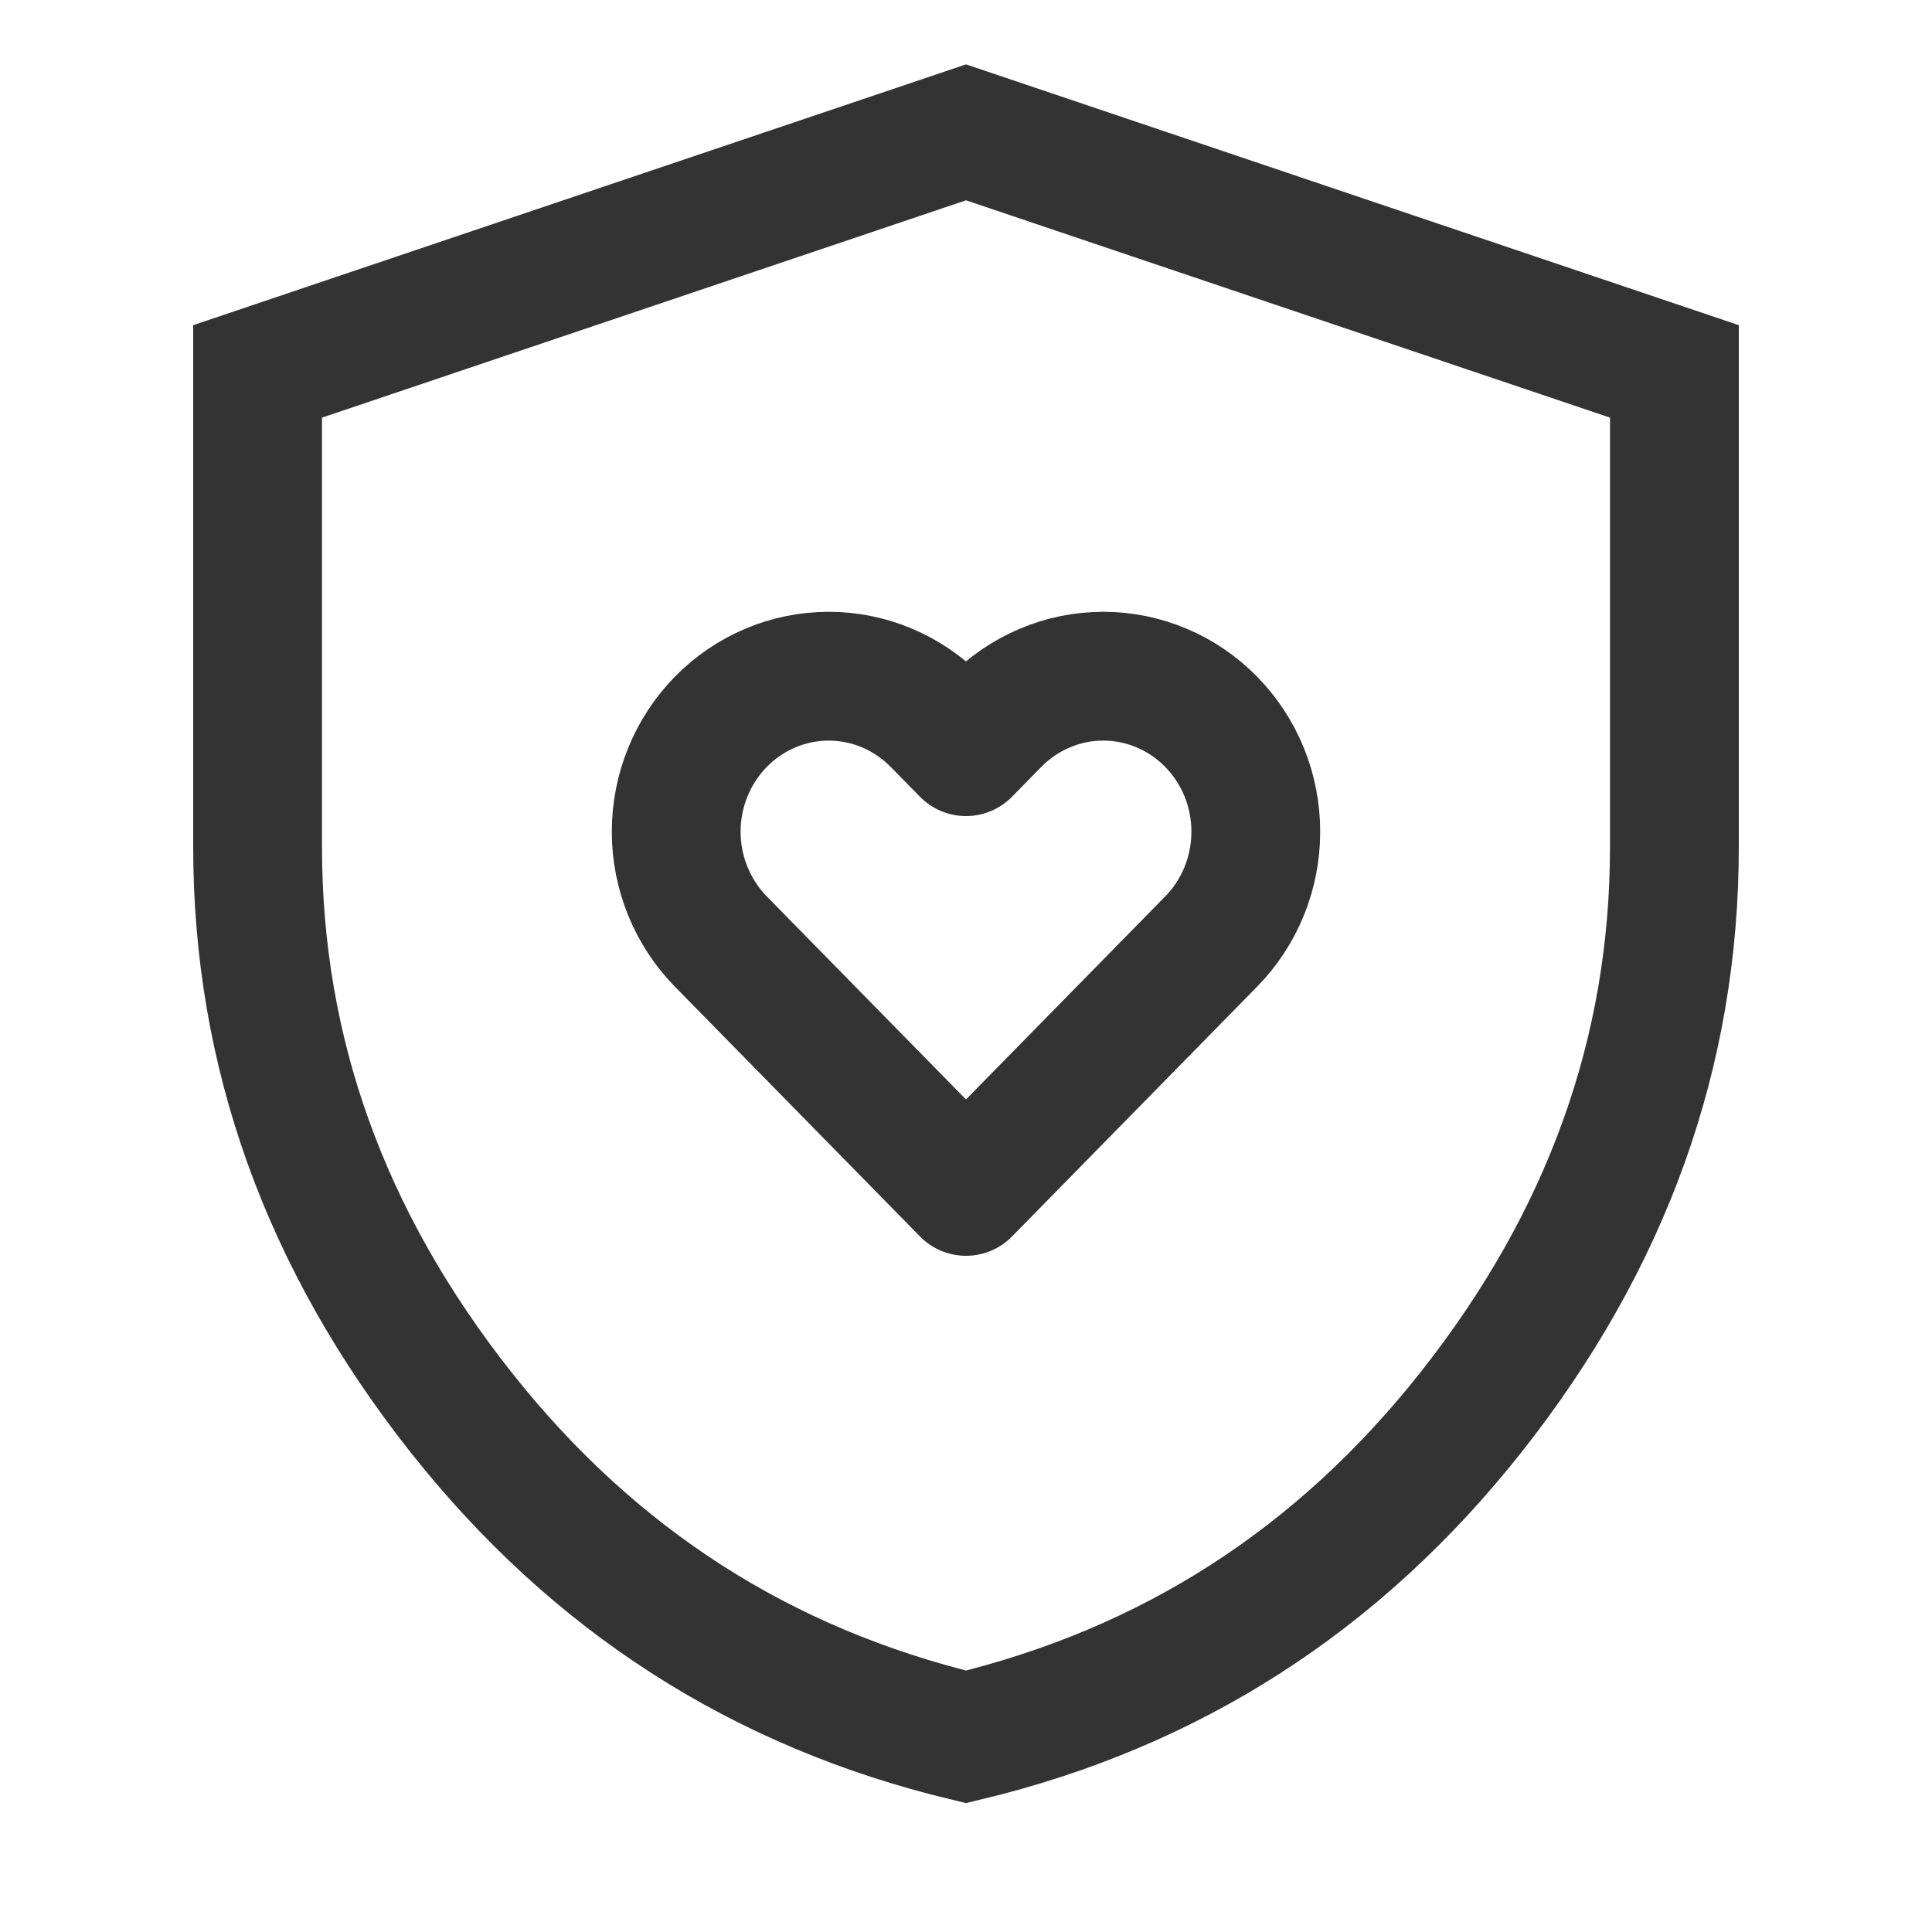 <svg width="30" height="30" viewBox="0 0 30 30" fill="none" xmlns="http://www.w3.org/2000/svg">
<rect width="30" height="30" fill="white"/>
<path d="M26 5.767V13.15C26 16.331 24.96 19.248 22.841 21.93C20.779 24.538 18.174 26.208 15 26.97C11.826 26.208 9.221 24.538 7.159 21.93C5.04 19.248 4 16.331 4 13.15V5.767L15 2.055L26 5.767Z" stroke="#333333" stroke-width="2"/>
<path d="M18.806 11.207C18.586 10.983 18.325 10.805 18.038 10.684C17.75 10.562 17.442 10.5 17.131 10.5C16.82 10.5 16.512 10.562 16.225 10.684C15.937 10.805 15.676 10.983 15.456 11.207L15 11.672L14.543 11.207C14.099 10.755 13.497 10.5 12.869 10.5C12.24 10.5 11.638 10.755 11.194 11.207C10.75 11.66 10.5 12.274 10.5 12.914C10.5 13.554 10.75 14.168 11.194 14.621L15 18.5L18.806 14.621C19.026 14.397 19.201 14.131 19.32 13.838C19.439 13.545 19.5 13.231 19.5 12.914C19.5 12.597 19.439 12.283 19.32 11.99C19.201 11.697 19.026 11.431 18.806 11.207Z" stroke="#333333" stroke-width="2" stroke-linecap="round" stroke-linejoin="round"/>
</svg>
